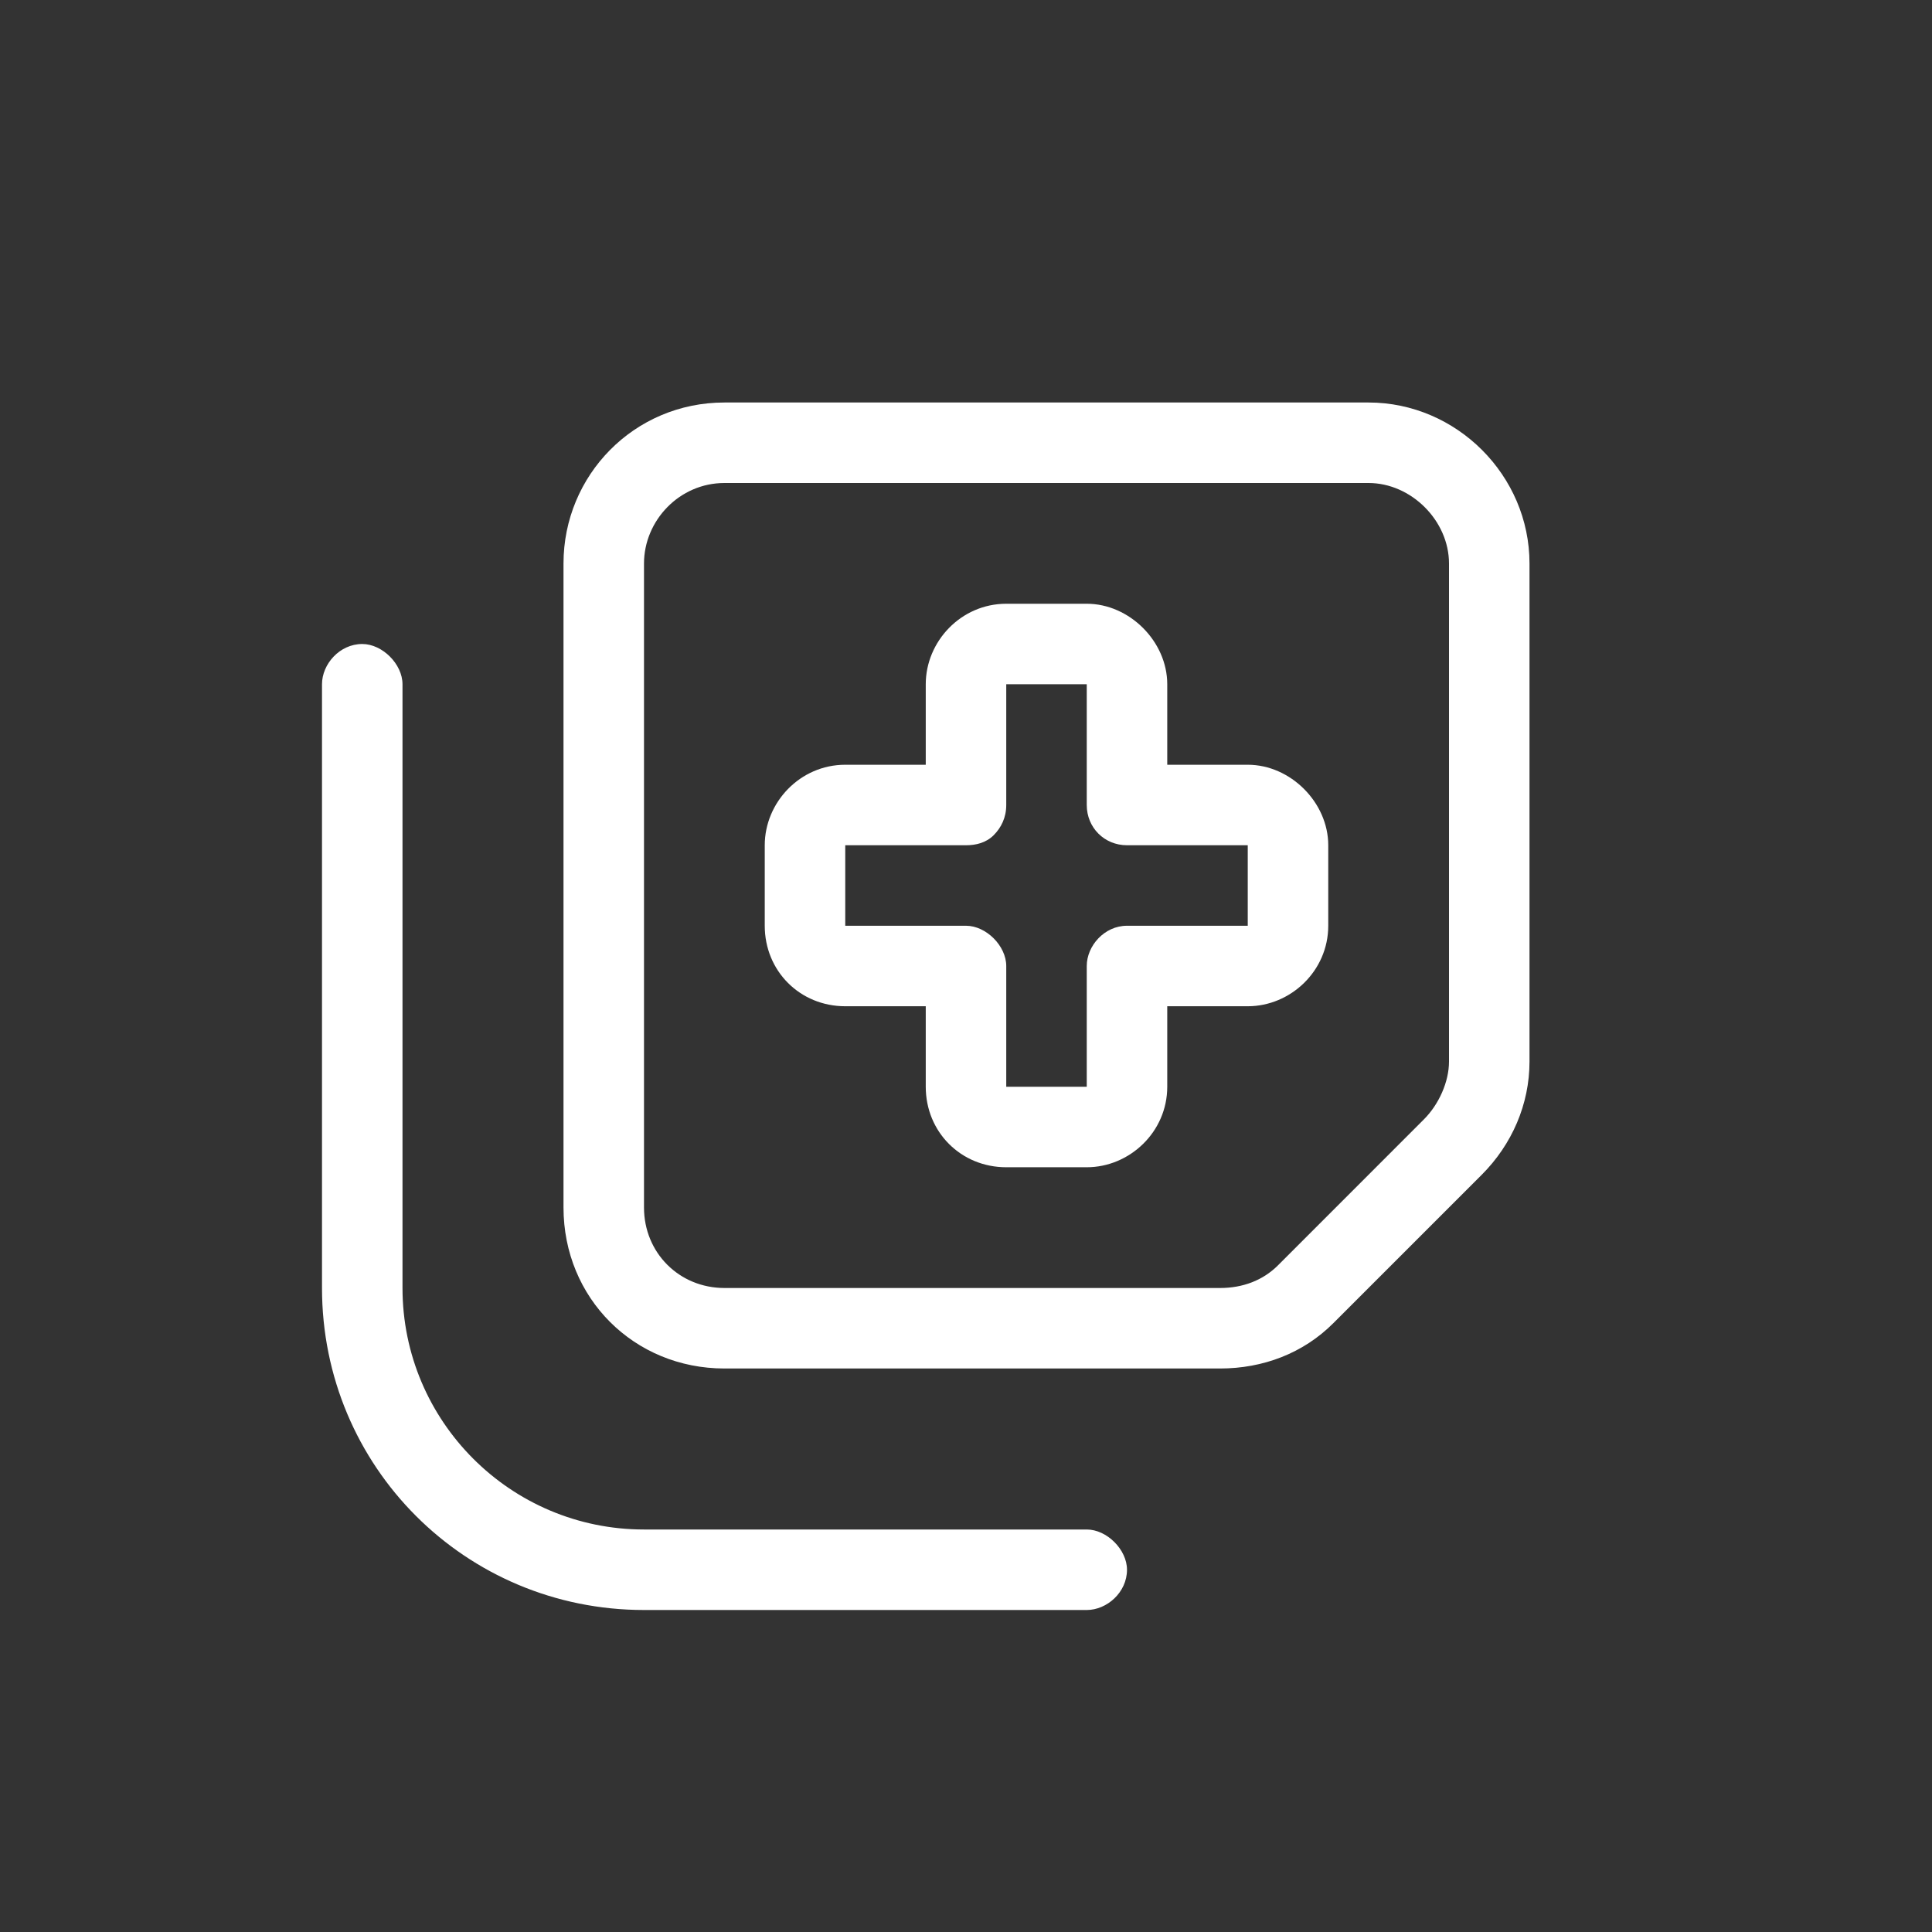 <svg width="48" height="48" viewBox="0 0 48 48" fill="none" xmlns="http://www.w3.org/2000/svg">
<rect x="0" y="0" width="48" height="48" fill="#333333" stroke="none"/>
<path d="M16 14V30C16 31.125 16.875 32 18 32H30.312C30.875 32 31.375 31.812 31.75 31.438L35.375 27.812C35.75 27.438 36 26.875 36 26.375V14C36 12.938 35.062 12 34 12H18C16.875 12 16 12.938 16 14ZM14 14C14 11.812 15.75 10 18 10H34C36.188 10 38 11.812 38 14V26.375C38 27.438 37.562 28.438 36.812 29.188L33.125 32.875C32.375 33.625 31.375 34 30.312 34H18C15.75 34 14 32.25 14 30V14ZM28 39C28 39.562 27.5 40 27 40H16C11.562 40 8 36.438 8 32V17C8 16.5 8.438 16 9 16C9.5 16 10 16.5 10 17V32C10 35.312 12.688 38 16 38H27C27.5 38 28 38.5 28 39ZM25 15H27C28.062 15 29 15.938 29 17V19H31C32.062 19 33 19.938 33 21V23C33 24.125 32.062 25 31 25H29V27C29 28.125 28.062 29 27 29H25C23.875 29 23 28.125 23 27V25H21C19.875 25 19 24.125 19 23V21C19 19.938 19.875 19 21 19H23V17C23 15.938 23.875 15 25 15ZM25 17V20C25 20.312 24.875 20.562 24.688 20.75C24.5 20.938 24.25 21 24 21H21V23H24C24.5 23 25 23.5 25 24V27H27V24C27 23.5 27.438 23 28 23H31V21H28C27.438 21 27 20.562 27 20V17H25Z" fill="white"/>
</svg>
